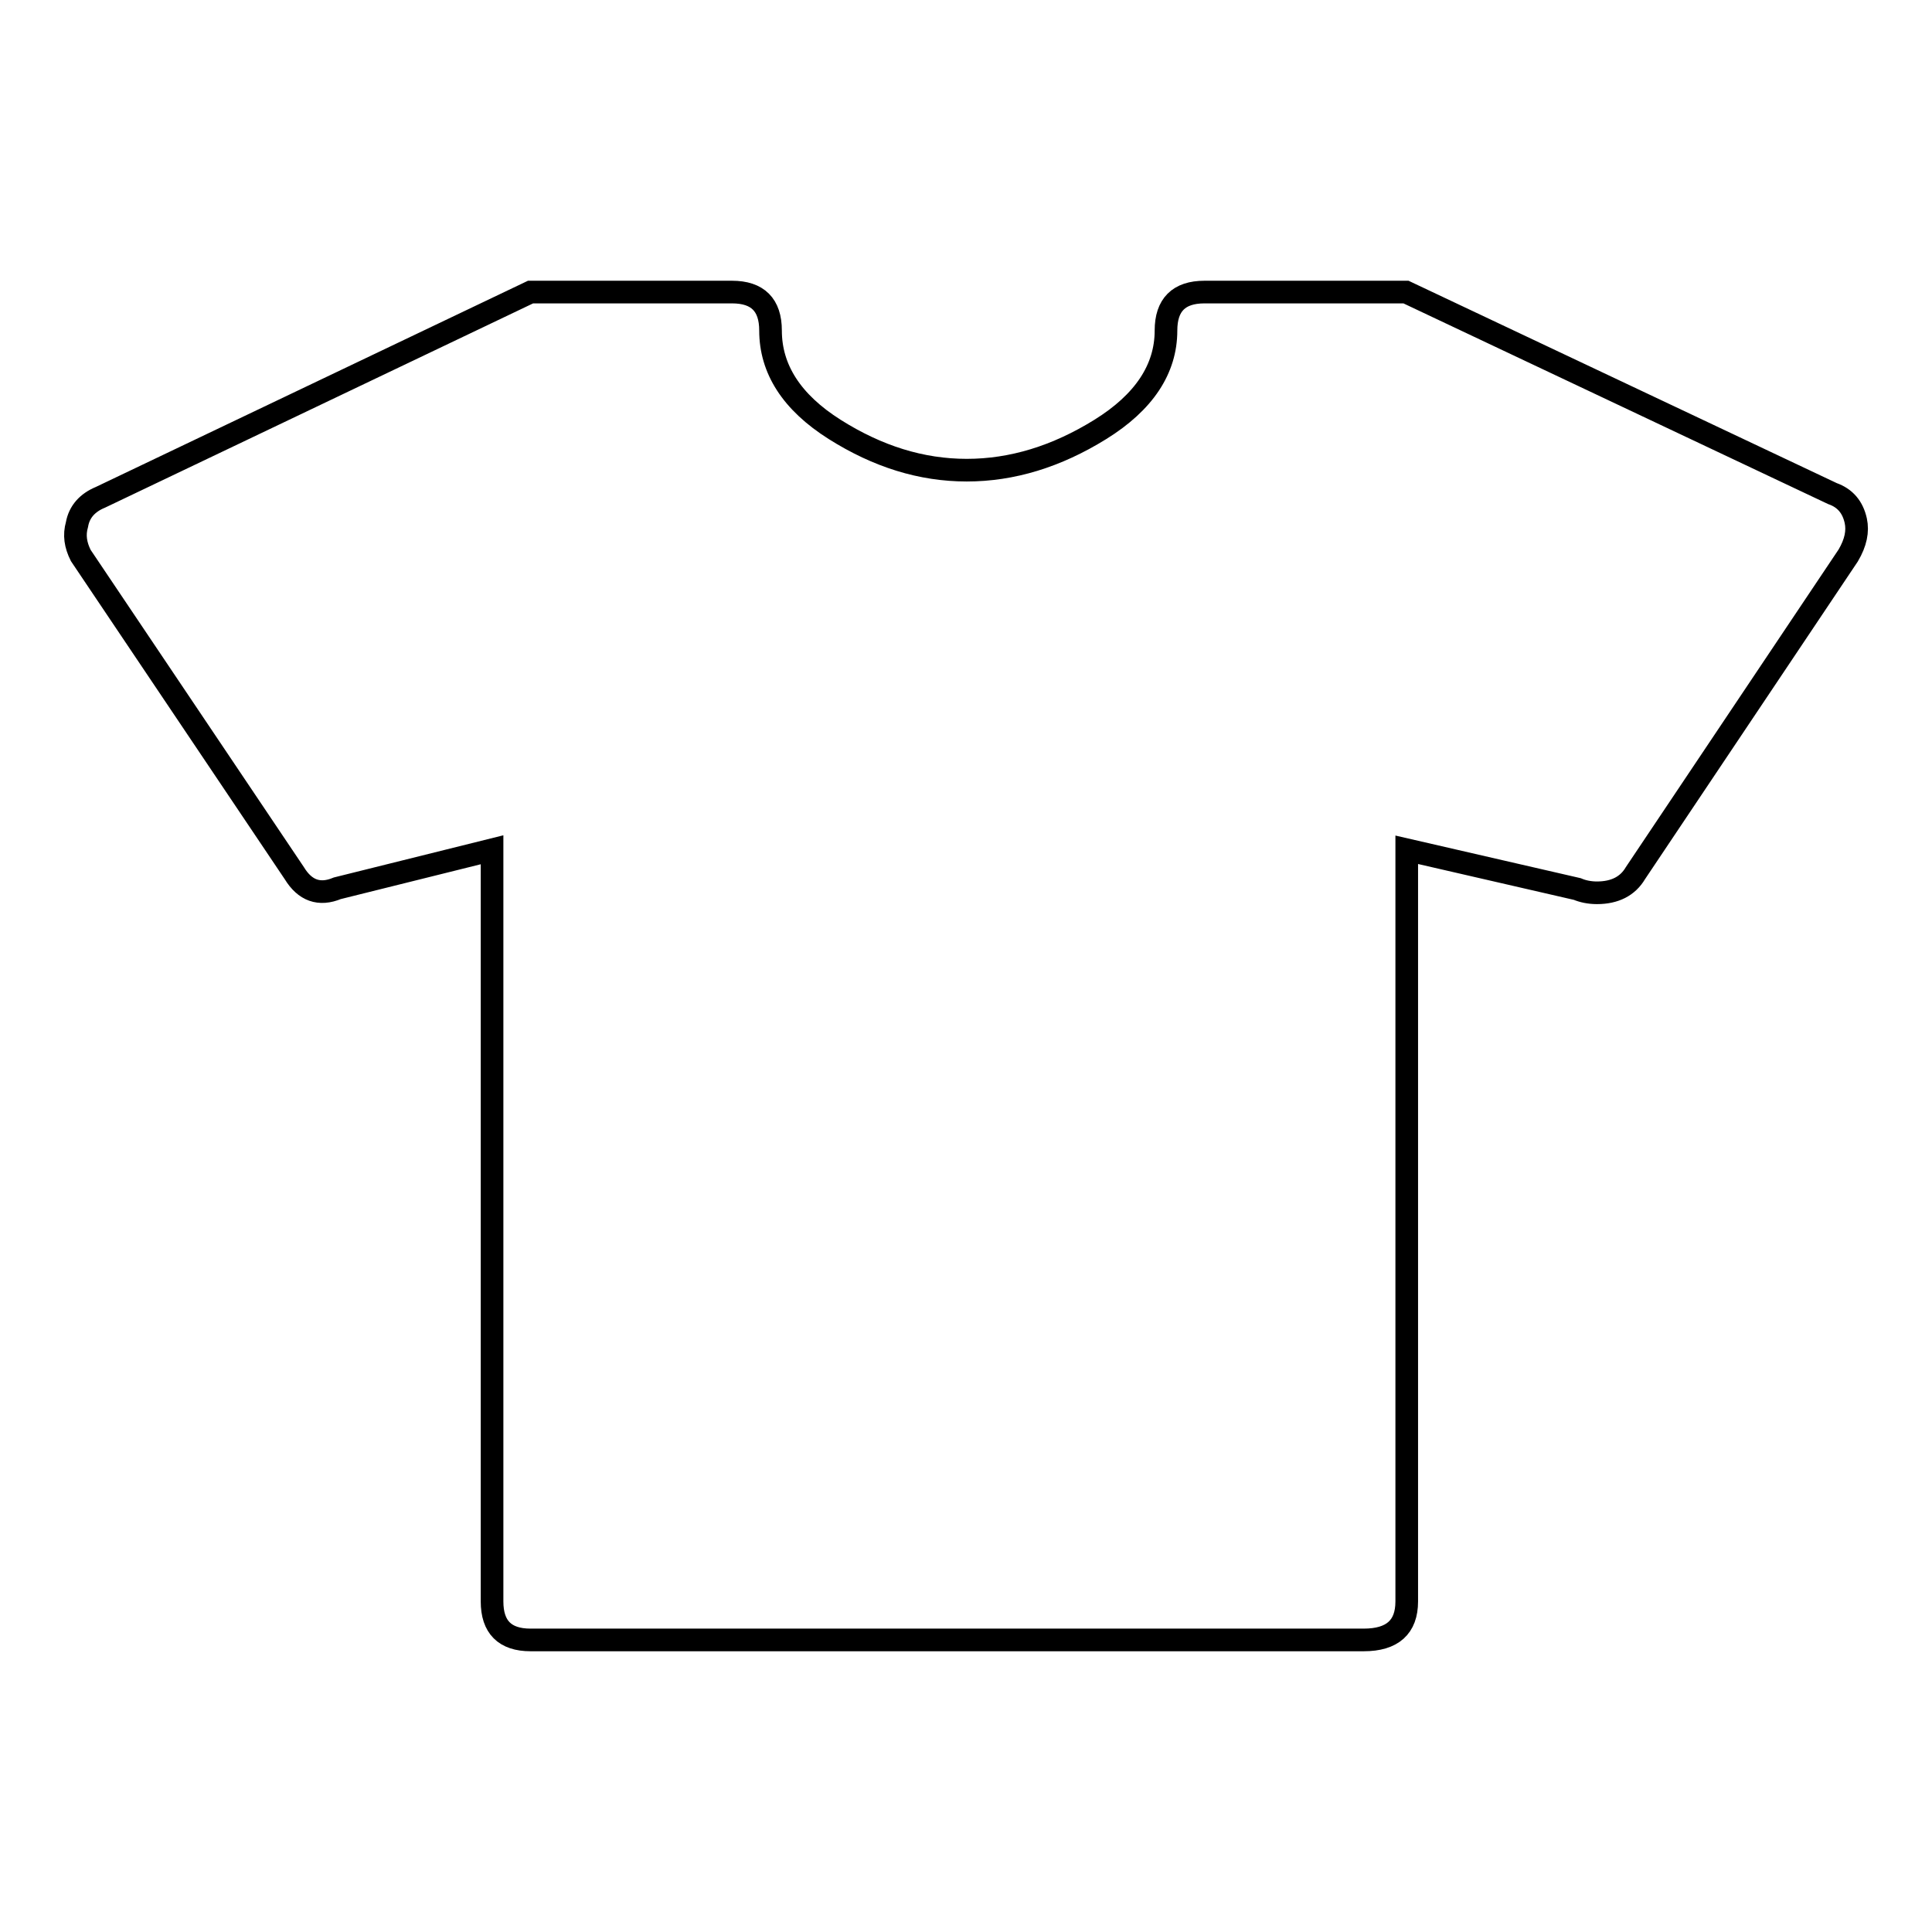 <?xml version="1.0" encoding="utf-8"?>
<!-- Svg Vector Icons : http://www.onlinewebfonts.com/icon -->
<!DOCTYPE svg PUBLIC "-//W3C//DTD SVG 1.1//EN" "http://www.w3.org/Graphics/SVG/1.1/DTD/svg11.dtd">
<svg version="1.1" xmlns="http://www.w3.org/2000/svg" xmlns:xlink="http://www.w3.org/1999/xlink" x="0px" y="0px" viewBox="0 0 256 256" enable-background="new 0 0 256 256" xml:space="preserve">
<g><g><g><g><path stroke-width="3" fill-opacity="0" stroke="#000000"  d="M245.9,69c0.3,1.4,0,2.9-1,4.6l-28.2,42.1c-1,1.7-2.7,2.6-5.1,2.6c-1,0-1.9-0.2-2.6-0.5l-22.6-5.2v99.6c0,3.4-1.9,5.1-5.7,5.1H70.3c-3.4,0-5.1-1.7-5.1-5.1v-99.6l-20.5,5.1c-2.4,1-4.3,0.3-5.7-2L10.7,73.6c-0.7-1.4-0.9-2.7-0.5-4.1c0.3-1.7,1.4-2.9,3.1-3.6l57-27.2H97c3.4,0,5.1,1.7,5.1,5.1c0,5.1,2.8,9.5,8.5,13.1c5.7,3.6,11.5,5.4,17.5,5.4c6,0,11.9-1.8,17.7-5.4c5.8-3.6,8.7-8,8.7-13.1c0-3.4,1.7-5.1,5.1-5.1h26.7l56.5,26.7C244.5,66,245.5,67.2,245.9,69z"/></g></g><g></g><g></g><g></g><g></g><g></g><g></g><g></g><g></g><g></g><g></g><g></g><g></g><g></g><g></g><g></g></g></g>
</svg>